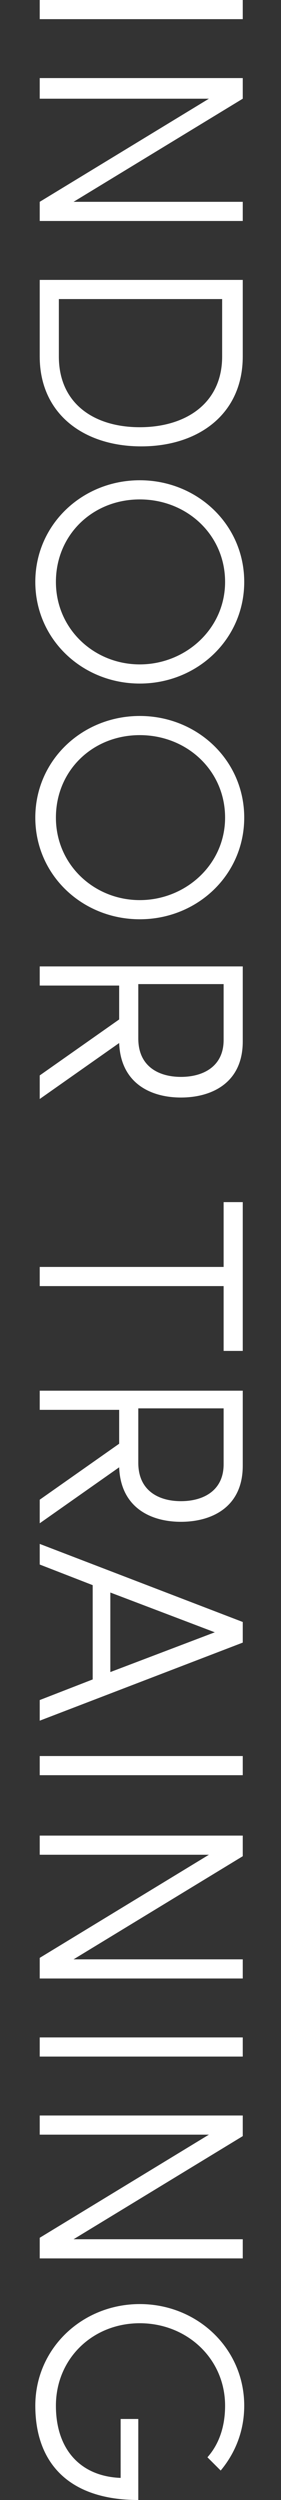 <?xml version="1.0" encoding="utf-8"?>
<!-- Generator: Adobe Illustrator 27.2.0, SVG Export Plug-In . SVG Version: 6.00 Build 0)  -->
<svg version="1.1" id="b" xmlns="http://www.w3.org/2000/svg" xmlns:xlink="http://www.w3.org/1999/xlink" x="0px" y="0px"
	 viewBox="0 0 19.1 169.7" style="enable-background:new 0 0 19.1 169.7;" xml:space="preserve">
<rect x="0" y="0" width="19.1" height="169.7" fill="#333333" stroke="none"/>
<style type="text/css">
	.st0{fill:#FFFFFF;}
</style>
<g id="c">
	<g>
		<path class="st0" d="M2.7,1.3V0h13.8v1.3H2.7z"/>
		<path class="st0" d="M2.7,13.7l11.5-7H2.7V5.3h13.8v1.4L5,13.7h11.5V15H2.7V13.7z"/>
		<path class="st0" d="M2.7,19h13.8v5.2c0,3.9-3,6.1-6.9,6.1s-6.9-2.2-6.9-6.1V19z M4,20.3v3.9C4,27.4,6.4,29,9.5,29
			s5.6-1.6,5.6-4.8v-3.9C15.1,20.3,4,20.3,4,20.3z"/>
		<path class="st0" d="M16.6,39.5c0,3.9-3.2,6.9-7.1,6.9s-7.1-3-7.1-6.9s3.2-6.9,7.1-6.9S16.6,35.6,16.6,39.5z M3.8,39.5
			c0,3.2,2.6,5.6,5.7,5.6s5.8-2.4,5.8-5.6s-2.6-5.6-5.8-5.6S3.8,36.3,3.8,39.5z"/>
		<path class="st0" d="M16.6,55.5c0,3.9-3.2,6.9-7.1,6.9s-7.1-3-7.1-6.9s3.2-6.9,7.1-6.9S16.6,51.6,16.6,55.5z M3.8,55.5
			c0,3.2,2.6,5.6,5.7,5.6s5.8-2.4,5.8-5.6s-2.6-5.6-5.8-5.6S3.8,52.3,3.8,55.5z"/>
		<path class="st0" d="M2.7,74.6V73l5.4-3.8v-2.3H2.7v-1.3h13.8v5.1c0,2.8-2.1,3.8-4.2,3.8s-4.1-1-4.2-3.7
			C8.1,70.8,2.7,74.6,2.7,74.6z M15.1,66.8H9.4v3.7c0,1.9,1.4,2.6,2.9,2.6s2.9-0.7,2.9-2.5V66.8z"/>
		<path class="st0" d="M16.5,91.7h-1.3v-4.4H2.7V86h12.5v-4.4h1.3V91.7z"/>
		<path class="st0" d="M2.7,103.4v-1.6L8.1,98v-2.3H2.7v-1.3h13.8v5.1c0,2.8-2.1,3.8-4.2,3.8s-4.1-1-4.2-3.7
			C8.1,99.6,2.7,103.4,2.7,103.4z M15.1,95.6H9.4v3.7c0,1.9,1.4,2.6,2.9,2.6s2.9-0.7,2.9-2.5V95.6z"/>
		<path class="st0" d="M2.7,104.8l13.8,5.3v1.4l-13.8,5.3v-1.4l3.6-1.4v-6.4l-3.6-1.4C2.7,106.3,2.7,104.8,2.7,104.8z M14.6,110.8
			l-7.1-2.7v5.4L14.6,110.8z"/>
		<path class="st0" d="M2.7,120.5v-1.3h13.8v1.3H2.7z"/>
		<path class="st0" d="M2.7,132.9l11.5-7H2.7v-1.3h13.8v1.4l-11.5,7h11.5v1.3H2.7V132.9L2.7,132.9z"/>
		<path class="st0" d="M2.7,139.6v-1.3h13.8v1.3H2.7z"/>
		<path class="st0" d="M2.7,151.9l11.5-7H2.7v-1.3h13.8v1.4l-11.5,7h11.5v1.3H2.7V151.9z"/>
		<path class="st0" d="M9.4,169.7c-4.7,0-7-2.5-7-6.4s3.2-6.9,7.1-6.9s7.1,3,7.1,6.9c0,1.7-0.6,3.2-1.6,4.4l-0.9-0.9
			c0.8-0.9,1.2-2.1,1.2-3.5c0-3.2-2.6-5.6-5.8-5.6s-5.7,2.4-5.7,5.6c0,3,1.7,4.8,4.4,4.9v-4h1.2V169.7L9.4,169.7z"/>
	</g>
</g>
</svg>
